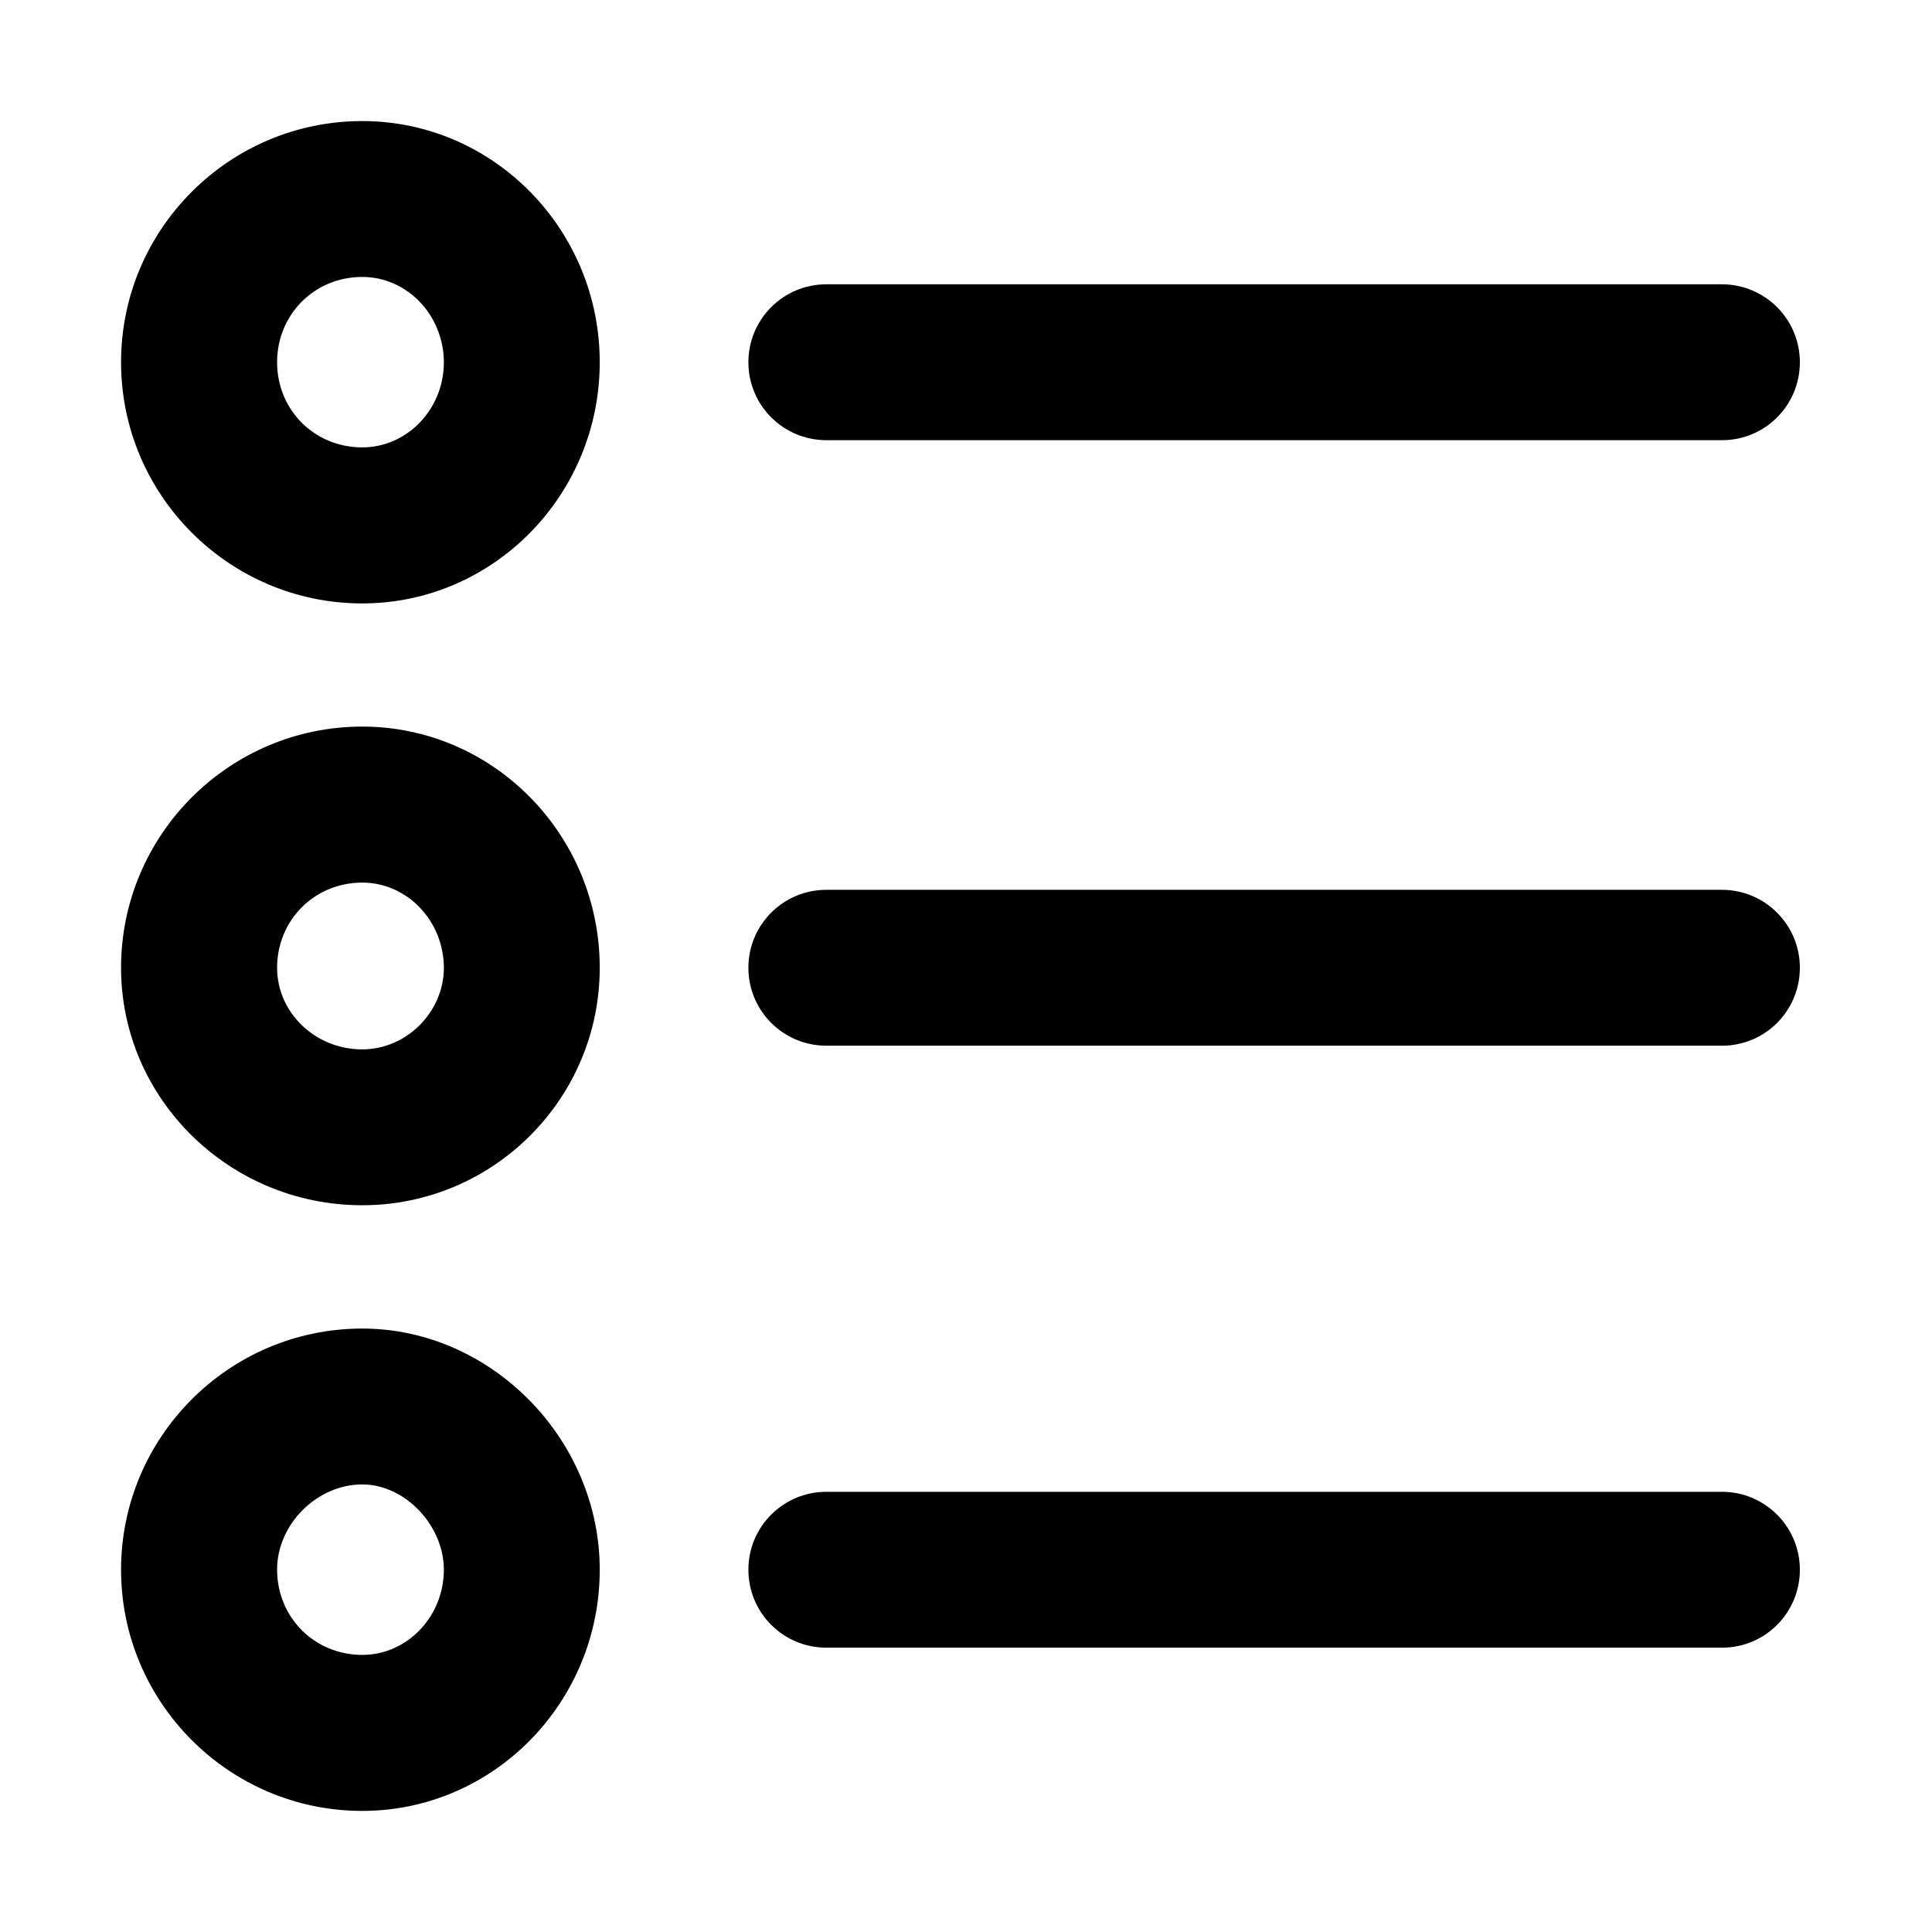<?xml version="1.0" encoding="UTF-8"?>
<!-- Uploaded to: SVG Repo, www.svgrepo.com, Generator: SVG Repo Mixer Tools -->
<svg fill="#000000" width="800px" height="800px" version="1.1" viewBox="144 144 512 512" xmlns="http://www.w3.org/2000/svg">
 <path d="m240 496.08c34.125 0 62.938 29.281 62.938 63.918 0 35.23-28.219 63.914-62.938 63.914-35.23 0-63.918-28.684-63.918-63.914s28.688-63.918 63.918-63.918zm0 41.309c-12.027 0-22.566 10.582-22.566 22.566 0 12.664 9.902 22.609 22.566 22.609 11.898 0 21.629-10.117 21.629-22.609-0.043-11.773-10.328-22.566-21.629-22.566zm360.33 1.953c11.391 0 20.652 9.223 20.652 20.656 0 11.43-9.219 20.652-20.609 20.652h-237.39c-11.391 0-20.652-9.223-20.652-20.652 0-11.434 9.262-20.656 20.652-20.656zm-360.33-202.79c34.719 0 62.938 28.684 62.938 63.914 0 34.723-28.219 62.938-62.938 62.938-35.23 0-63.918-28.258-63.918-62.938 0-35.23 28.688-63.914 63.918-63.914zm0 41.348c-12.664 0-22.566 9.945-22.566 22.566 0 11.898 10.113 21.633 22.566 21.633 11.727 0 21.629-9.902 21.629-21.633-0.043-12.449-9.73-22.566-21.629-22.566zm360.33 1.914c11.391 0 20.652 9.223 20.652 20.652 0 11.434-9.219 20.656-20.609 20.656h-237.39c-11.391 0-20.652-9.223-20.652-20.656 0-11.43 9.262-20.652 20.652-20.652zm-360.33-203.73c34.719 0 62.938 28.688 62.938 63.918 0 35.227-28.219 63.914-62.938 63.914-35.23 0-63.918-28.688-63.918-63.914 0-35.273 28.688-63.918 63.918-63.918zm0 41.309c-12.664 0-22.566 9.945-22.566 22.609s9.902 22.562 22.566 22.562c11.898 0 21.629-10.113 21.629-22.562-0.043-12.496-9.73-22.609-21.629-22.609zm360.33 1.953c11.391 0 20.652 9.223 20.652 20.656 0 11.43-9.219 20.652-20.609 20.652h-237.39c-11.391 0-20.652-9.223-20.652-20.652 0-11.434 9.262-20.656 20.652-20.656z"/>
</svg>